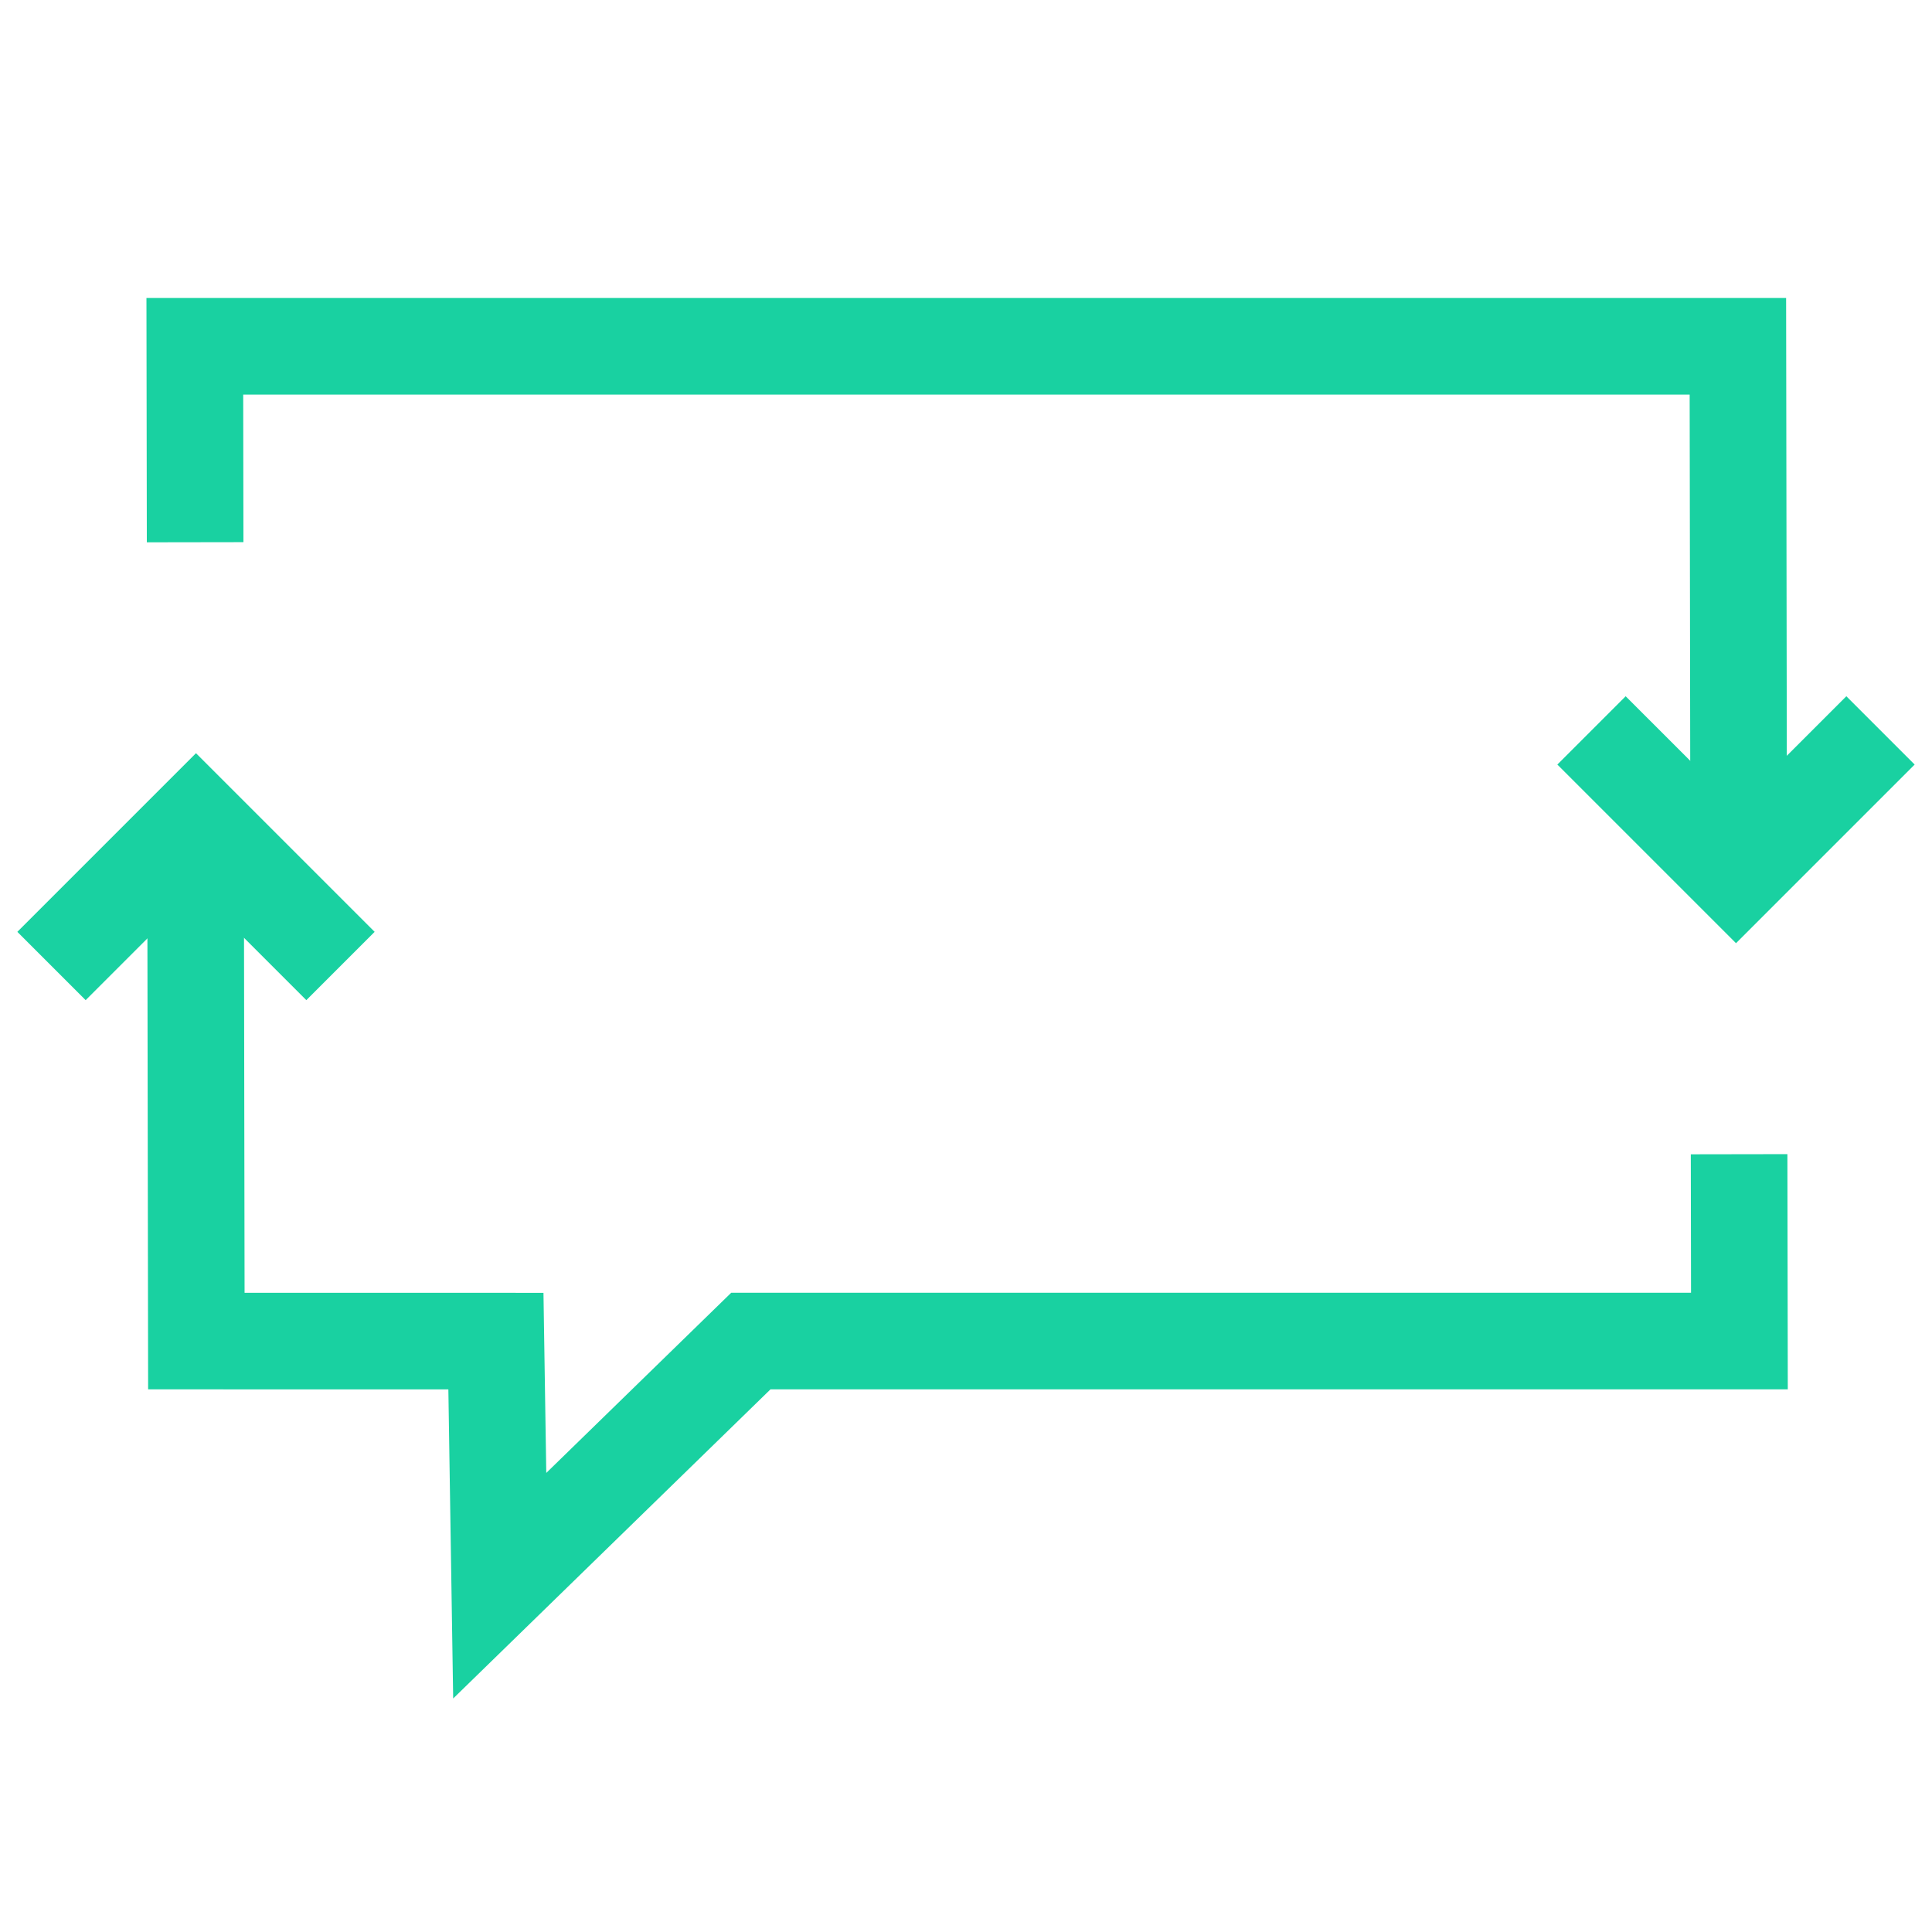 <?xml version="1.0" encoding="UTF-8"?>
<svg id="Layer_1" data-name="Layer 1" xmlns="http://www.w3.org/2000/svg" viewBox="0 0 380 380">
  <defs>
    <style>
      .cls-1 {
        fill: none;
        stroke: #19d1a1;
        stroke-miterlimit: 10;
        stroke-width: 19px;
      }
    </style>
  </defs>
  <polyline class="cls-1" points="38.38 106.65 38.32 68.11 341.82 68.11 341.97 165.81"/>
  <polyline class="cls-1" points="342.06 227.02 342.12 263.77 147.68 263.77 98.29 311.89 97.54 263.78 38.62 263.77 38.48 174.79"/>
  <polyline class="cls-1" points="313.03 143.66 341.45 172.08 369.87 143.66"/>
  <polyline class="cls-1" points="10.13 190 38.55 161.58 66.97 190"/>
</svg>